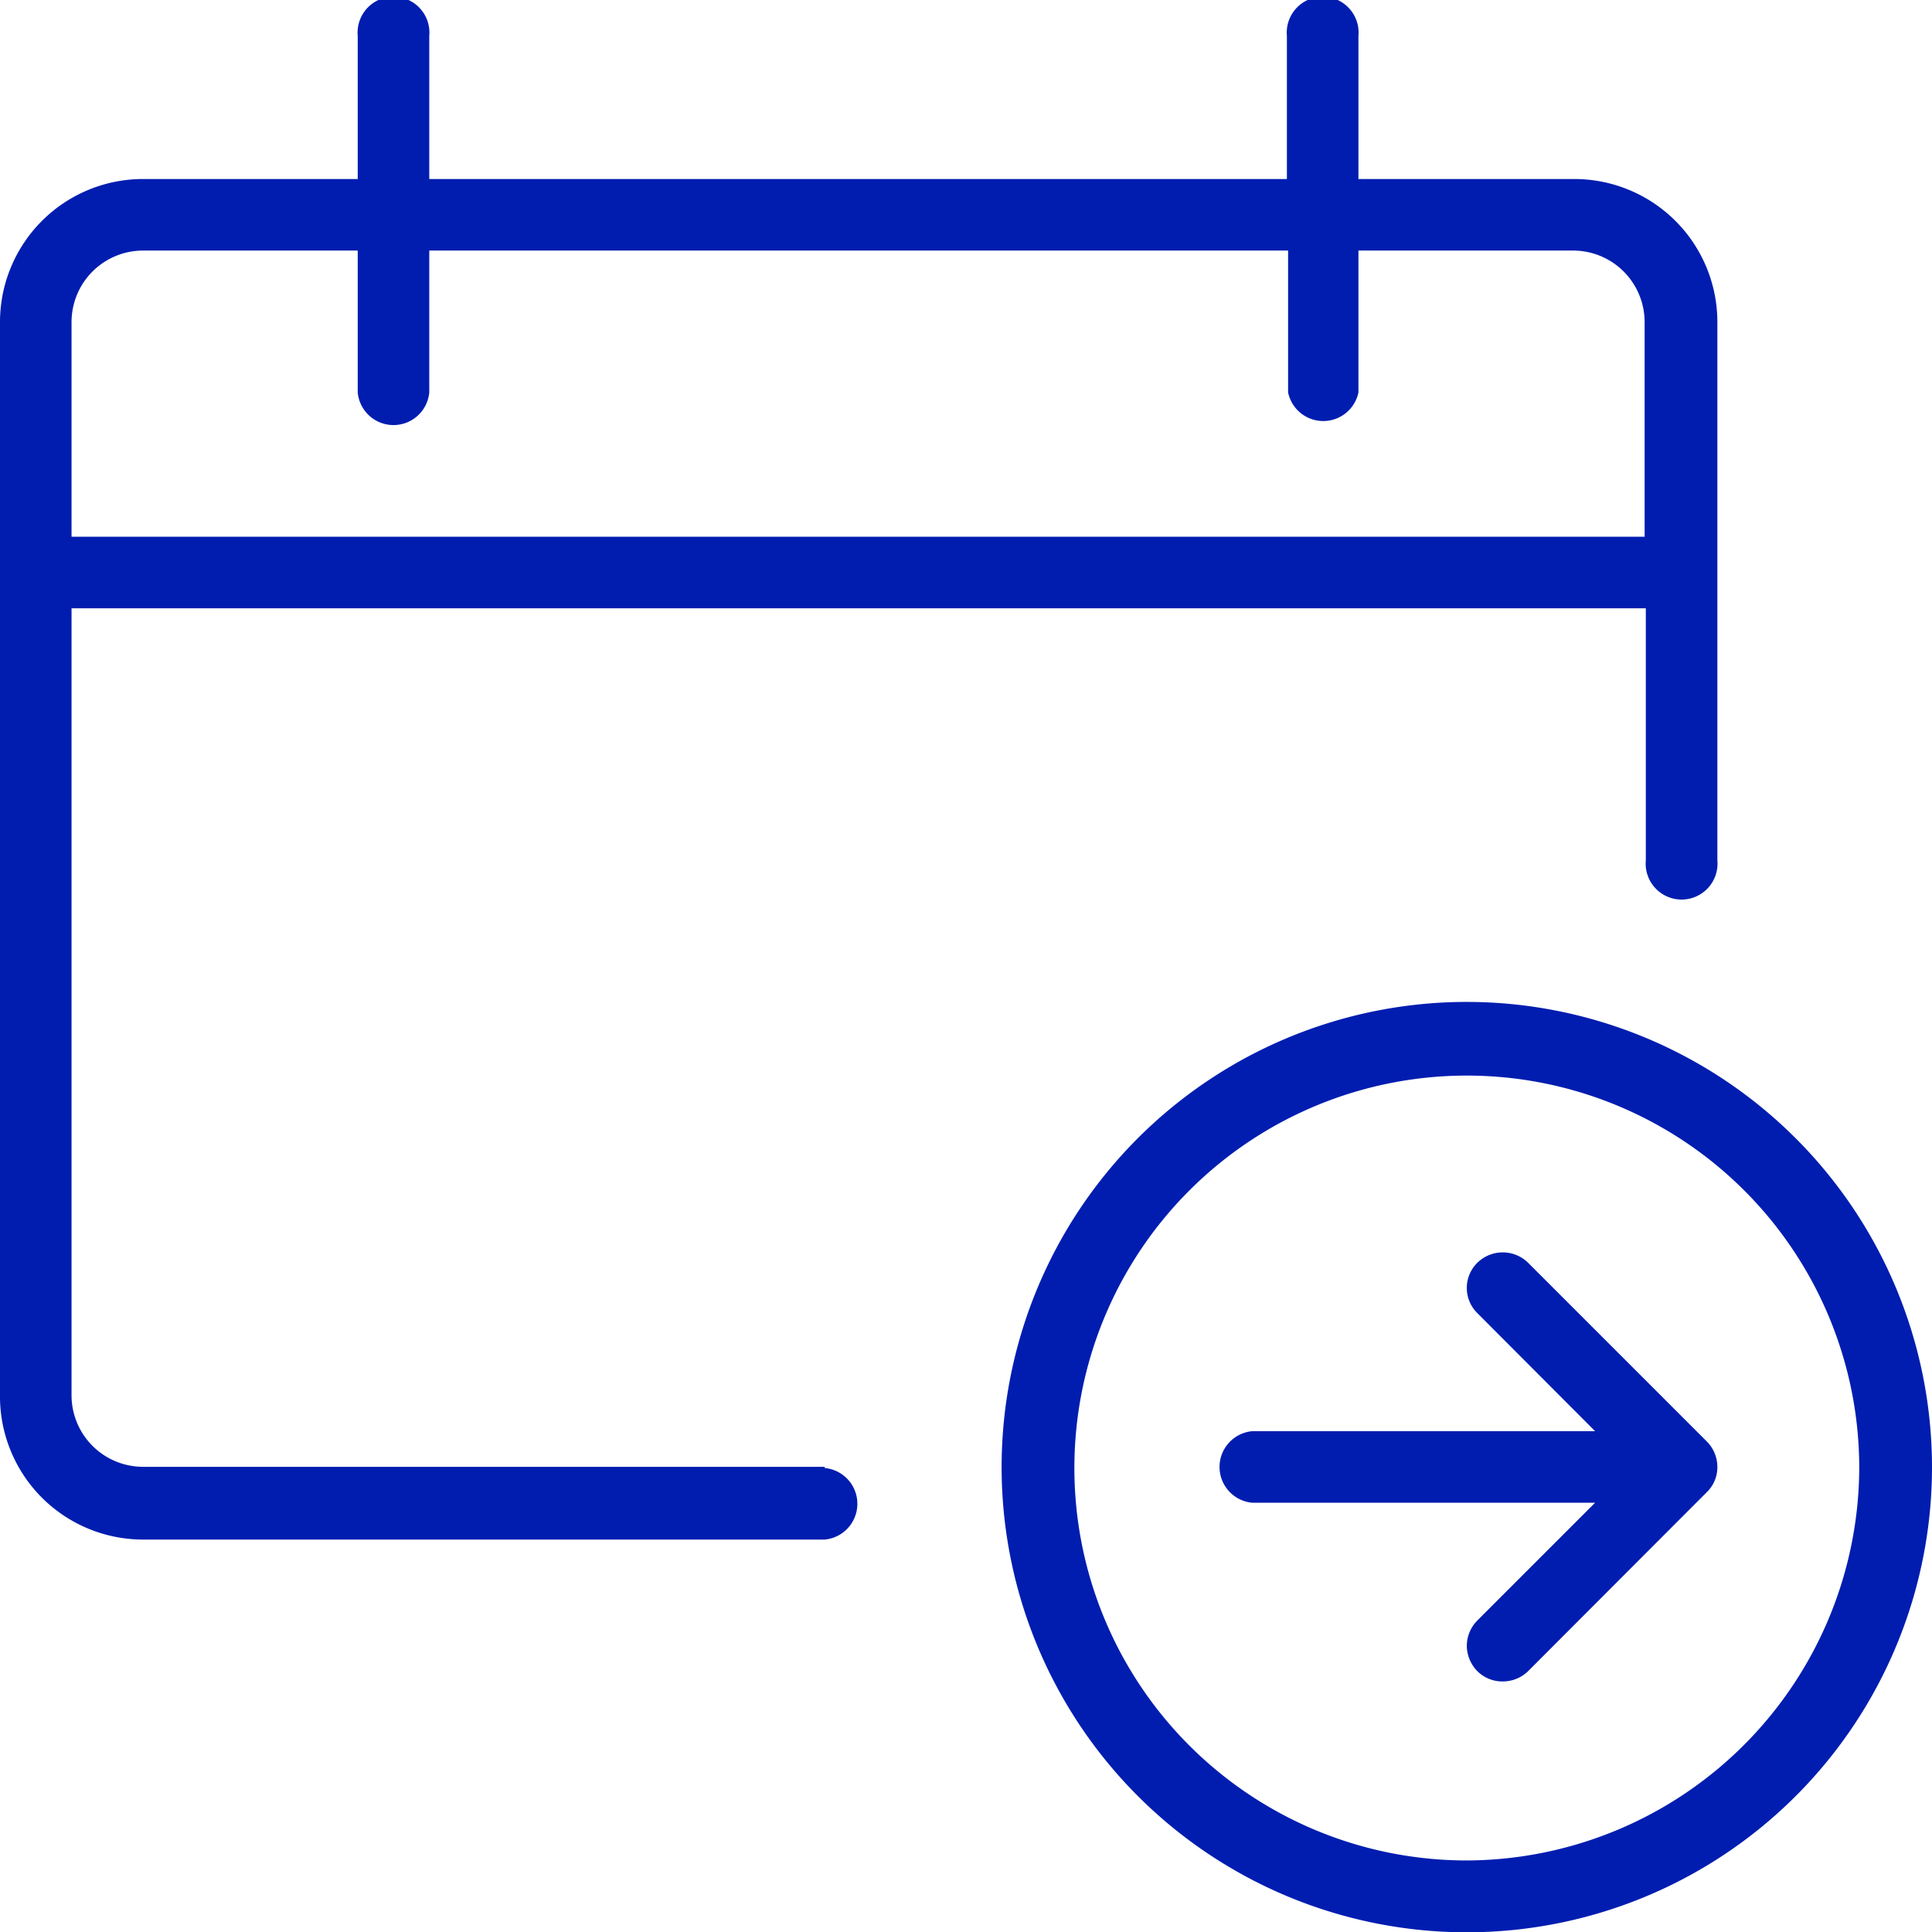 <svg xmlns="http://www.w3.org/2000/svg" viewBox="0 0 64 64"><defs><style>.cls-1{fill:#001db0;}</style></defs><g id="Layer_2" data-name="Layer 2"><g id="Layer"><path class="cls-1" d="M27.32,48.59H4.74a2.37,2.37,0,0,1-2.37-2.37V20.15H54.52V28.5a1.19,1.19,0,1,0,2.37,0V10.67a4.74,4.74,0,0,0-4.74-4.74H45V1.19a1.19,1.19,0,1,0-2.37,0V5.93H14.22V1.19a1.19,1.19,0,1,0-2.37,0V5.93H4.74A4.74,4.74,0,0,0,0,10.67V46.22A4.74,4.74,0,0,0,4.74,51H27.32a1.19,1.19,0,0,0,0-2.37ZM2.37,10.67A2.37,2.37,0,0,1,4.74,8.3h7.11V13a1.19,1.19,0,0,0,2.37,0V8.3H42.67V13A1.19,1.19,0,0,0,45,13V8.3h7.11a2.37,2.37,0,0,1,2.37,2.37v7.11H2.37ZM48.59,33.19A15.41,15.41,0,1,0,64,48.59,15.42,15.42,0,0,0,48.59,33.19Zm0,28.44a13,13,0,1,1,13-13A13.05,13.05,0,0,1,48.59,61.63Zm7.95-13.88-5.92-5.92a1.2,1.2,0,0,0-1.68,0,1.17,1.17,0,0,0,0,1.67l3.9,3.91H41.48a1.19,1.19,0,0,0,0,2.37H52.84l-3.9,3.9a1.2,1.2,0,0,0-.35.84,1.22,1.22,0,0,0,.35.84,1.17,1.17,0,0,0,.84.34,1.2,1.2,0,0,0,.84-.34l5.92-5.93a1.15,1.15,0,0,0,.35-.84,1.2,1.2,0,0,0-.35-.84Z"/></g></g></svg>